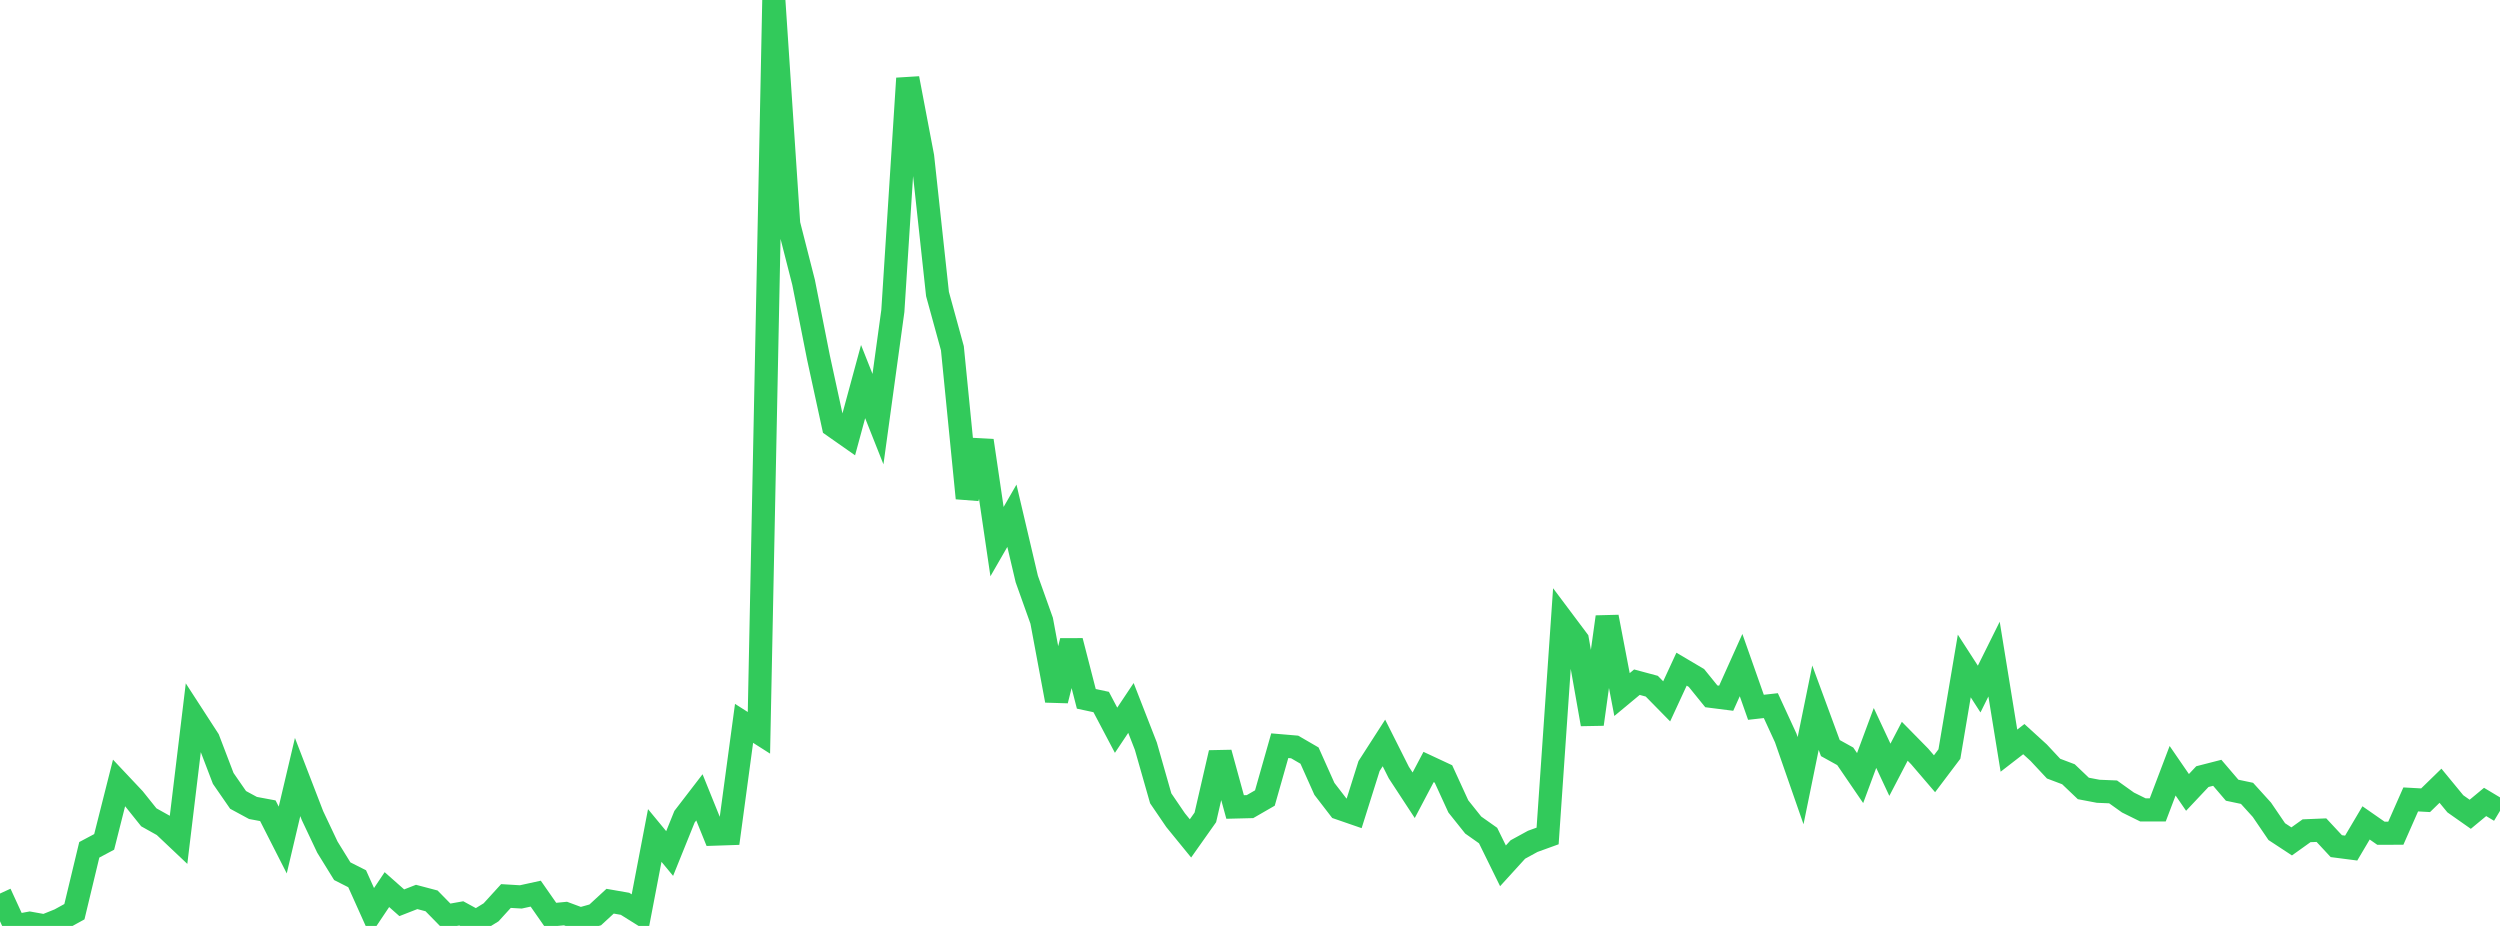 <?xml version="1.0" standalone="no"?>
<!DOCTYPE svg PUBLIC "-//W3C//DTD SVG 1.1//EN" "http://www.w3.org/Graphics/SVG/1.1/DTD/svg11.dtd">

<svg width="135" height="50" viewBox="0 0 135 50" preserveAspectRatio="none" 
  xmlns="http://www.w3.org/2000/svg"
  xmlns:xlink="http://www.w3.org/1999/xlink">


<polyline points="0.0, 48.251 0.804, 50.0 1.607, 49.853 2.411, 49.997 3.214, 49.674 4.018, 49.232 4.821, 45.89 5.625, 45.462 6.429, 42.279 7.232, 43.131 8.036, 44.135 8.839, 44.584 9.643, 45.344 10.446, 38.689 11.25, 39.93 12.054, 42.034 12.857, 43.195 13.661, 43.63 14.464, 43.78 15.268, 45.361 16.071, 41.96 16.875, 44.045 17.679, 45.745 18.482, 47.045 19.286, 47.452 20.089, 49.239 20.893, 48.039 21.696, 48.749 22.5, 48.435 23.304, 48.647 24.107, 49.466 24.911, 49.322 25.714, 49.76 26.518, 49.266 27.321, 48.385 28.125, 48.433 28.929, 48.257 29.732, 49.409 30.536, 49.331 31.339, 49.629 32.143, 49.404 32.946, 48.665 33.75, 48.805 34.554, 49.307 35.357, 45.116 36.161, 46.09 36.964, 44.102 37.768, 43.056 38.571, 45.043 39.375, 45.016 40.179, 39.061 40.982, 39.572 41.786, 0.0 42.589, 12.095 43.393, 15.244 44.196, 19.302 45.0, 23 45.804, 23.564 46.607, 20.605 47.411, 22.633 48.214, 16.789 49.018, 4.232 49.821, 8.452 50.625, 15.877 51.429, 18.804 52.232, 26.902 53.036, 23.793 53.839, 29.247 54.643, 27.85 55.446, 31.268 56.25, 33.52 57.054, 37.828 57.857, 34.612 58.661, 37.737 59.464, 37.909 60.268, 39.433 61.071, 38.229 61.875, 40.29 62.679, 43.11 63.482, 44.288 64.286, 45.274 65.089, 44.138 65.893, 40.651 66.696, 43.577 67.5, 43.557 68.304, 43.093 69.107, 40.268 69.911, 40.336 70.714, 40.802 71.518, 42.599 72.321, 43.642 73.125, 43.92 73.929, 41.367 74.732, 40.119 75.536, 41.718 76.339, 42.944 77.143, 41.418 77.946, 41.793 78.75, 43.546 79.554, 44.553 80.357, 45.12 81.161, 46.755 81.964, 45.873 82.768, 45.433 83.571, 45.142 84.375, 33.484 85.179, 34.557 85.982, 39.107 86.786, 33.314 87.589, 37.506 88.393, 36.838 89.196, 37.054 90.0, 37.873 90.804, 36.135 91.607, 36.609 92.411, 37.602 93.214, 37.704 94.018, 35.915 94.821, 38.194 95.625, 38.104 96.429, 39.849 97.232, 42.156 98.036, 38.216 98.839, 40.396 99.643, 40.841 100.446, 42.016 101.25, 39.85 102.054, 41.568 102.857, 40.028 103.661, 40.846 104.464, 41.783 105.268, 40.718 106.071, 35.963 106.875, 37.209 107.679, 35.591 108.482, 40.535 109.286, 39.913 110.089, 40.645 110.893, 41.506 111.696, 41.81 112.5, 42.576 113.304, 42.729 114.107, 42.762 114.911, 43.336 115.714, 43.733 116.518, 43.735 117.321, 41.62 118.125, 42.79 118.929, 41.937 119.732, 41.731 120.536, 42.672 121.339, 42.841 122.143, 43.728 122.946, 44.908 123.75, 45.436 124.554, 44.861 125.357, 44.828 126.161, 45.692 126.964, 45.796 127.768, 44.436 128.571, 44.995 129.375, 44.992 130.179, 43.169 130.982, 43.213 131.786, 42.43 132.589, 43.406 133.393, 43.971 134.196, 43.305 135.0, 43.787" fill="none" stroke="#32ca5b" stroke-width="1.25"/>

</svg>
